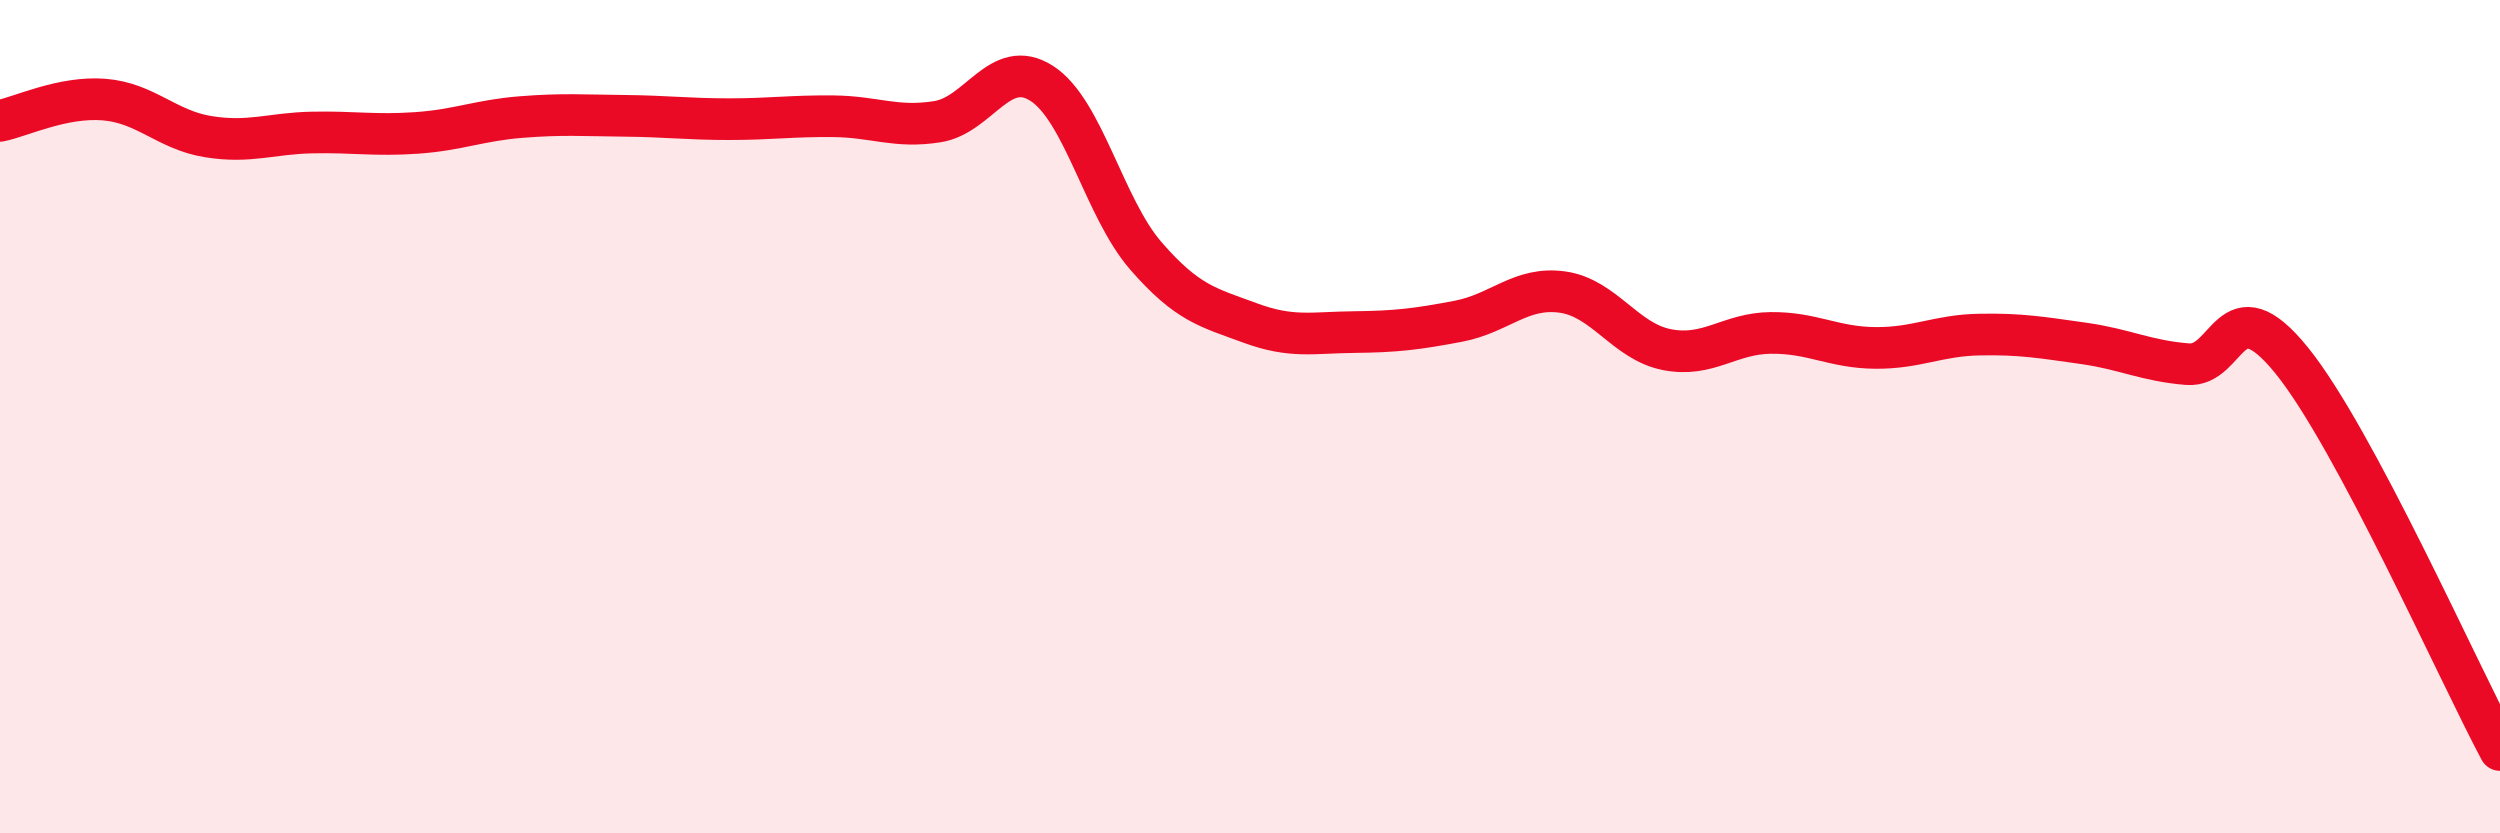 
    <svg width="60" height="20" viewBox="0 0 60 20" xmlns="http://www.w3.org/2000/svg">
      <path
        d="M 0,2.9 C 0.5,2.8 1.5,2.31 2.5,2.39 C 3.5,2.47 4,3.12 5,3.28 C 6,3.44 6.5,3.2 7.5,3.18 C 8.5,3.16 9,3.26 10,3.19 C 11,3.12 11.5,2.89 12.5,2.81 C 13.5,2.73 14,2.77 15,2.78 C 16,2.79 16.5,2.86 17.5,2.86 C 18.5,2.86 19,2.78 20,2.79 C 21,2.8 21.5,3.08 22.5,2.92 C 23.5,2.76 24,1.36 25,2 C 26,2.64 26.5,4.99 27.5,6.14 C 28.5,7.29 29,7.38 30,7.75 C 31,8.12 31.5,7.98 32.5,7.97 C 33.5,7.96 34,7.9 35,7.71 C 36,7.52 36.5,6.87 37.5,7.01 C 38.5,7.15 39,8.19 40,8.39 C 41,8.59 41.5,8 42.5,7.99 C 43.5,7.98 44,8.34 45,8.35 C 46,8.36 46.5,8.05 47.5,8.03 C 48.5,8.01 49,8.1 50,8.24 C 51,8.38 51.5,8.66 52.5,8.74 C 53.5,8.82 53.5,6.8 55,8.65 C 56.5,10.5 59,16.13 60,18L60 20L0 20Z"
        fill="#EB0A25"
        opacity="0.1"
        stroke-linecap="round"
        stroke-linejoin="round"
      />
      <path
        d="M 0,2.9 C 0.5,2.8 1.5,2.31 2.5,2.39 C 3.5,2.47 4,3.12 5,3.28 C 6,3.44 6.5,3.2 7.5,3.18 C 8.5,3.16 9,3.26 10,3.19 C 11,3.12 11.5,2.89 12.5,2.81 C 13.5,2.73 14,2.77 15,2.78 C 16,2.79 16.5,2.86 17.5,2.86 C 18.5,2.86 19,2.78 20,2.79 C 21,2.8 21.5,3.08 22.5,2.92 C 23.5,2.76 24,1.36 25,2 C 26,2.64 26.5,4.99 27.5,6.14 C 28.5,7.29 29,7.38 30,7.75 C 31,8.12 31.5,7.98 32.5,7.97 C 33.5,7.96 34,7.9 35,7.71 C 36,7.52 36.5,6.87 37.5,7.01 C 38.5,7.15 39,8.19 40,8.39 C 41,8.59 41.5,8 42.5,7.99 C 43.5,7.98 44,8.34 45,8.35 C 46,8.36 46.5,8.05 47.5,8.03 C 48.5,8.01 49,8.1 50,8.24 C 51,8.38 51.5,8.66 52.5,8.74 C 53.5,8.82 53.5,6.8 55,8.65 C 56.5,10.5 59,16.13 60,18"
        stroke="#EB0A25"
        stroke-width="1"
        fill="none"
        stroke-linecap="round"
        stroke-linejoin="round"
      />
    </svg>
  
